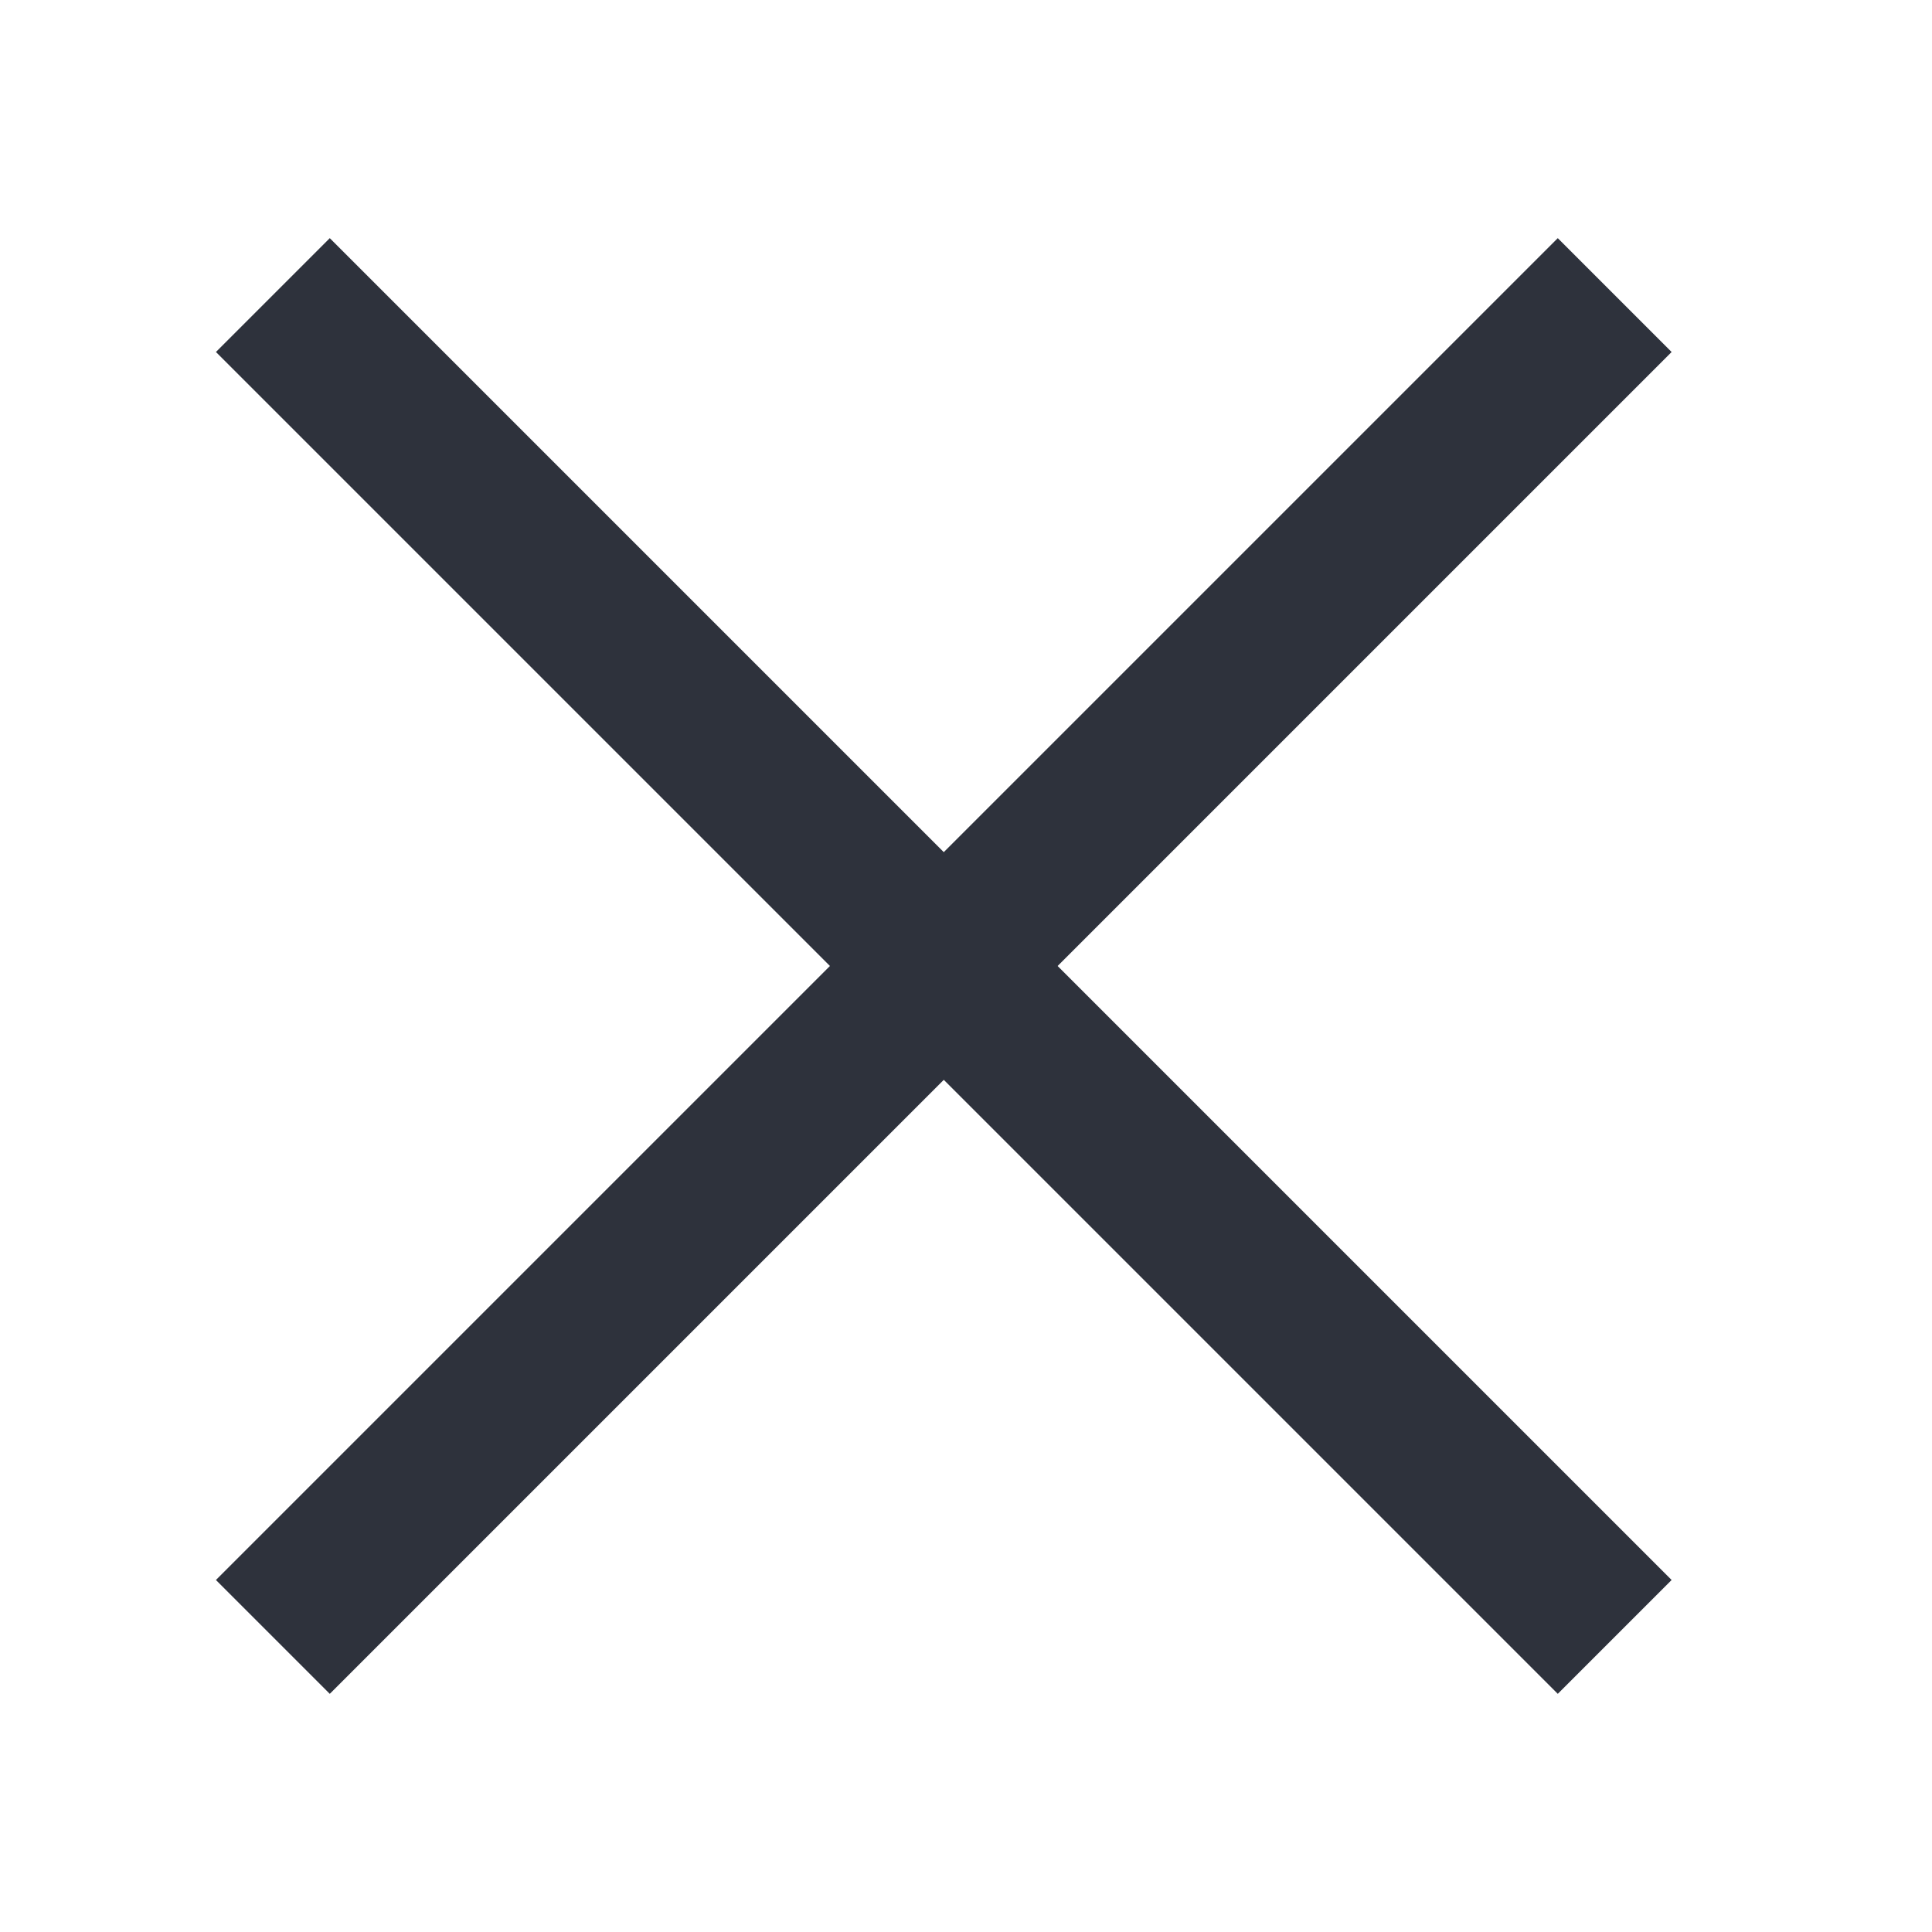 <svg id="レイヤー_1" data-name="レイヤー 1" xmlns="http://www.w3.org/2000/svg" viewBox="0 0 36 36"><defs><style>.cls-1{fill:#2e323c;}</style></defs><g id="グループ_601" data-name="グループ 601"><rect class="cls-1" x="-0.09" y="16.5" width="35.36" height="3" transform="translate(-7.58 17.71) rotate(-45)"/><rect class="cls-1" x="16.09" y="0.32" width="3" height="35.36" transform="translate(-7.58 17.71) rotate(-45)"/></g></svg>